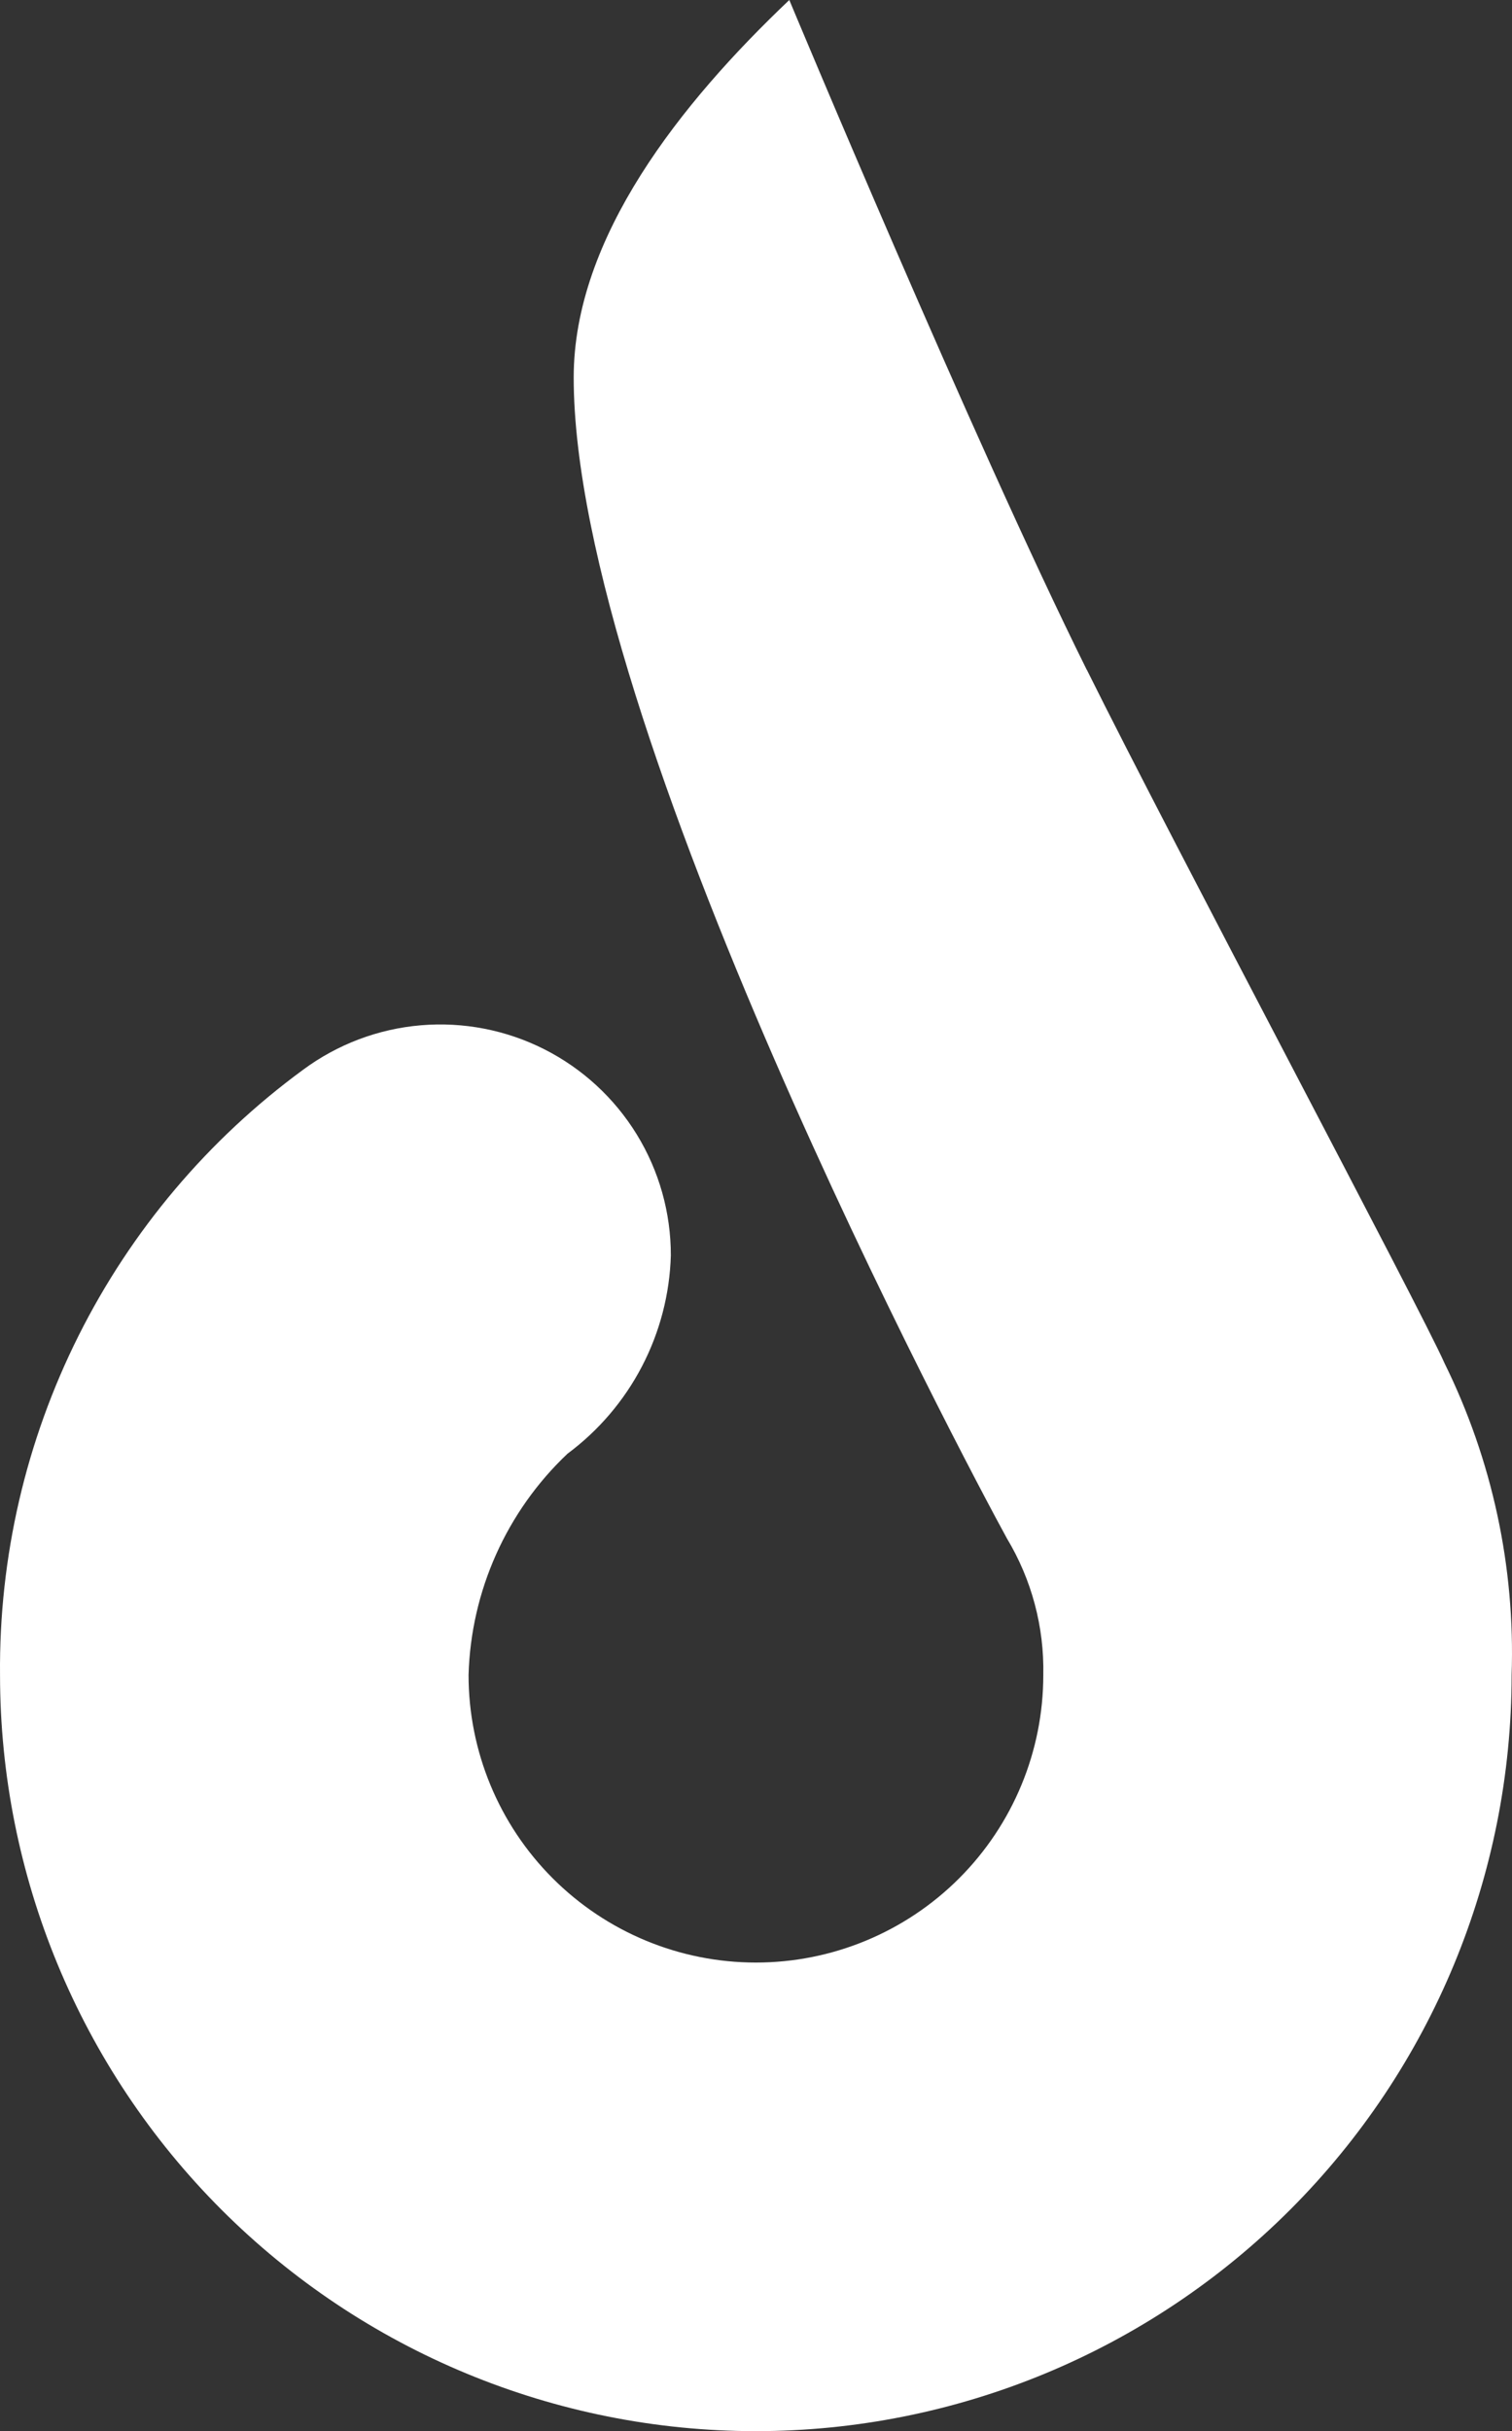 <svg xmlns="http://www.w3.org/2000/svg" width="290" height="466" viewBox="0 0 290 466" fill="none"><rect x="0" y="0" width="290" height="466" fill="#333333" stroke="none"/><path d="M208.444 128.363C225.094 161.911 272.591 251.115 277.059 261.302C286.206 279.846 290.627 300.365 289.928 321.031C289.928 359.479 274.656 396.352 247.47 423.539C220.285 450.726 183.413 466 144.967 466C106.521 466 69.65 450.726 42.464 423.539C15.279 396.352 0.006 359.479 0.006 321.031C-0.201 298.471 4.964 276.185 15.074 256.017C25.184 235.848 39.948 218.375 58.146 205.042C64.732 200.168 72.543 197.22 80.707 196.526C88.871 195.833 97.067 197.422 104.381 201.115C111.694 204.808 117.838 210.461 122.127 217.443C126.415 224.425 128.679 232.461 128.667 240.655C128.448 248.074 126.551 255.347 123.118 261.927C119.685 268.507 114.805 274.224 108.845 278.647C97.15 289.712 90.325 304.967 89.869 321.061C89.869 335.68 95.676 349.7 106.013 360.037C116.349 370.374 130.368 376.181 144.986 376.181C159.604 376.181 173.624 370.374 183.96 360.037C194.296 349.7 200.103 335.68 200.103 321.061C200.294 311.859 197.878 302.79 193.135 294.902C184.962 280.004 110.034 138.977 110.034 72.363C110.034 45.502 130.619 19.709 151.387 0C151.387 0 186.663 84.539 208.436 128.386" fill="white"></path></svg>
